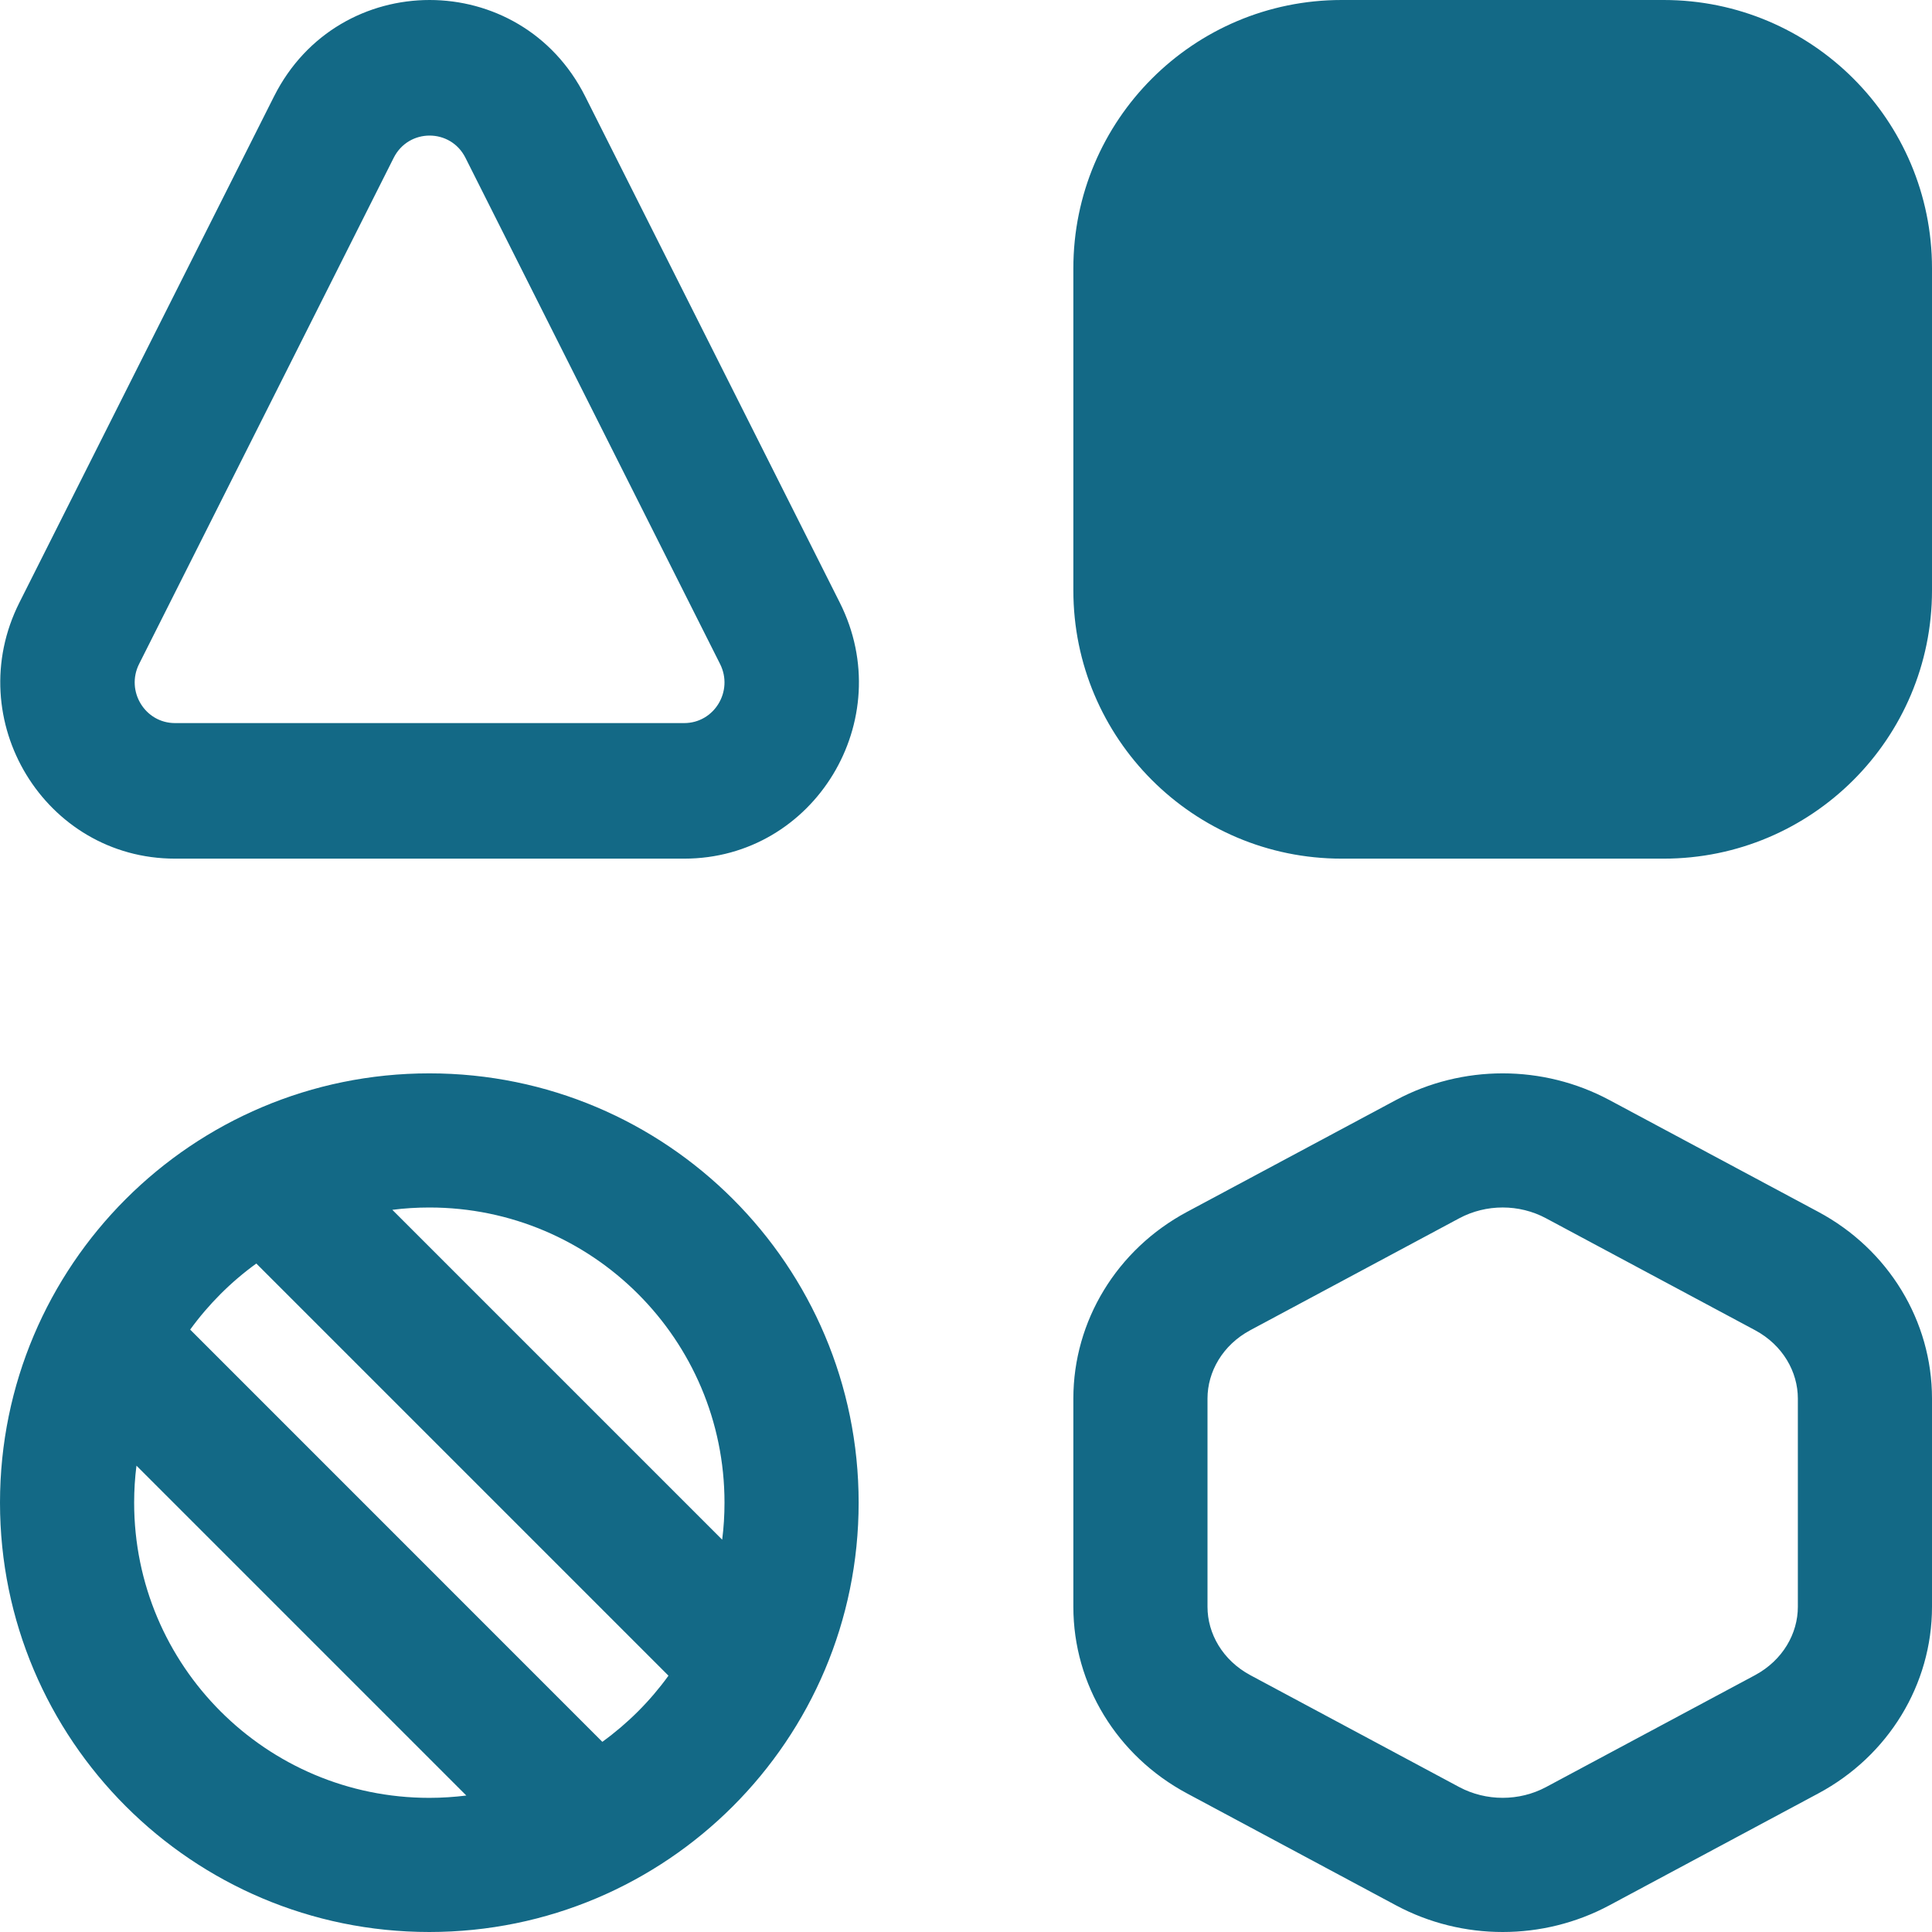 <?xml version="1.0" encoding="utf-8"?>
<svg xmlns="http://www.w3.org/2000/svg" fill="none" height="100%" overflow="visible" preserveAspectRatio="none" style="display: block;" viewBox="0 0 30 30" width="100%">
<path d="M3.98 19.62C3.586 19.905 3.239 20.252 2.953 20.646L9.353 27.047C9.748 26.761 10.095 26.414 10.38 26.02L3.98 19.62ZM11.214 23.908C11.238 23.72 11.25 23.528 11.25 23.333C11.25 20.802 9.198 18.75 6.667 18.75C6.472 18.75 6.28 18.762 6.092 18.786L11.214 23.908ZM7.241 27.881L2.119 22.759C2.095 22.947 2.083 23.139 2.083 23.333C2.083 25.865 4.135 27.917 6.667 27.917C6.861 27.917 7.053 27.904 7.241 27.881ZM7.228 2.451L11.181 10.31C11.393 10.731 11.091 11.228 10.624 11.228L2.718 11.228C2.251 11.228 1.949 10.731 2.16 10.31L6.113 2.451C6.345 1.99 6.997 1.99 7.228 2.451ZM27.252 20.655C27.685 20.887 27.917 21.304 27.917 21.716V24.951C27.917 25.363 27.685 25.779 27.252 26.012L24.006 27.75C23.59 27.972 23.077 27.972 22.66 27.75L19.415 26.012C18.982 25.779 18.75 25.363 18.75 24.951V21.716C18.75 21.304 18.982 20.887 19.415 20.655L22.66 18.917C23.077 18.694 23.59 18.694 24.006 18.917L27.252 20.655ZM9.087 1.497C8.083 -0.499 5.259 -0.499 4.255 1.497L0.301 9.357C-0.614 11.178 0.696 13.333 2.718 13.333L10.624 13.333C12.646 13.333 13.956 11.178 13.04 9.357L9.087 1.497ZM20.833 2.48362e-07C18.532 2.48362e-07 16.667 1.865 16.667 4.167V9.167C16.667 11.468 18.532 13.333 20.833 13.333H25.833C28.134 13.333 30 11.468 30 9.167V4.167C30 1.865 28.134 2.48362e-07 25.833 2.48362e-07H20.833ZM13.333 23.333C13.333 27.015 10.349 30 6.667 30C2.985 30 0 27.015 0 23.333C0 19.651 2.985 16.667 6.667 16.667C10.349 16.667 13.333 19.651 13.333 23.333ZM24.99 17.081C23.959 16.529 22.708 16.529 21.677 17.081L18.432 18.818C17.343 19.401 16.667 20.511 16.667 21.716V24.951C16.667 26.156 17.343 27.265 18.432 27.848L21.677 29.586C22.708 30.138 23.959 30.138 24.99 29.586L28.235 27.848C29.324 27.265 30 26.156 30 24.951V21.716C30 20.511 29.324 19.401 28.235 18.818L24.99 17.081Z" fill="#136986" id="Vector (Stroke)"/>
</svg>